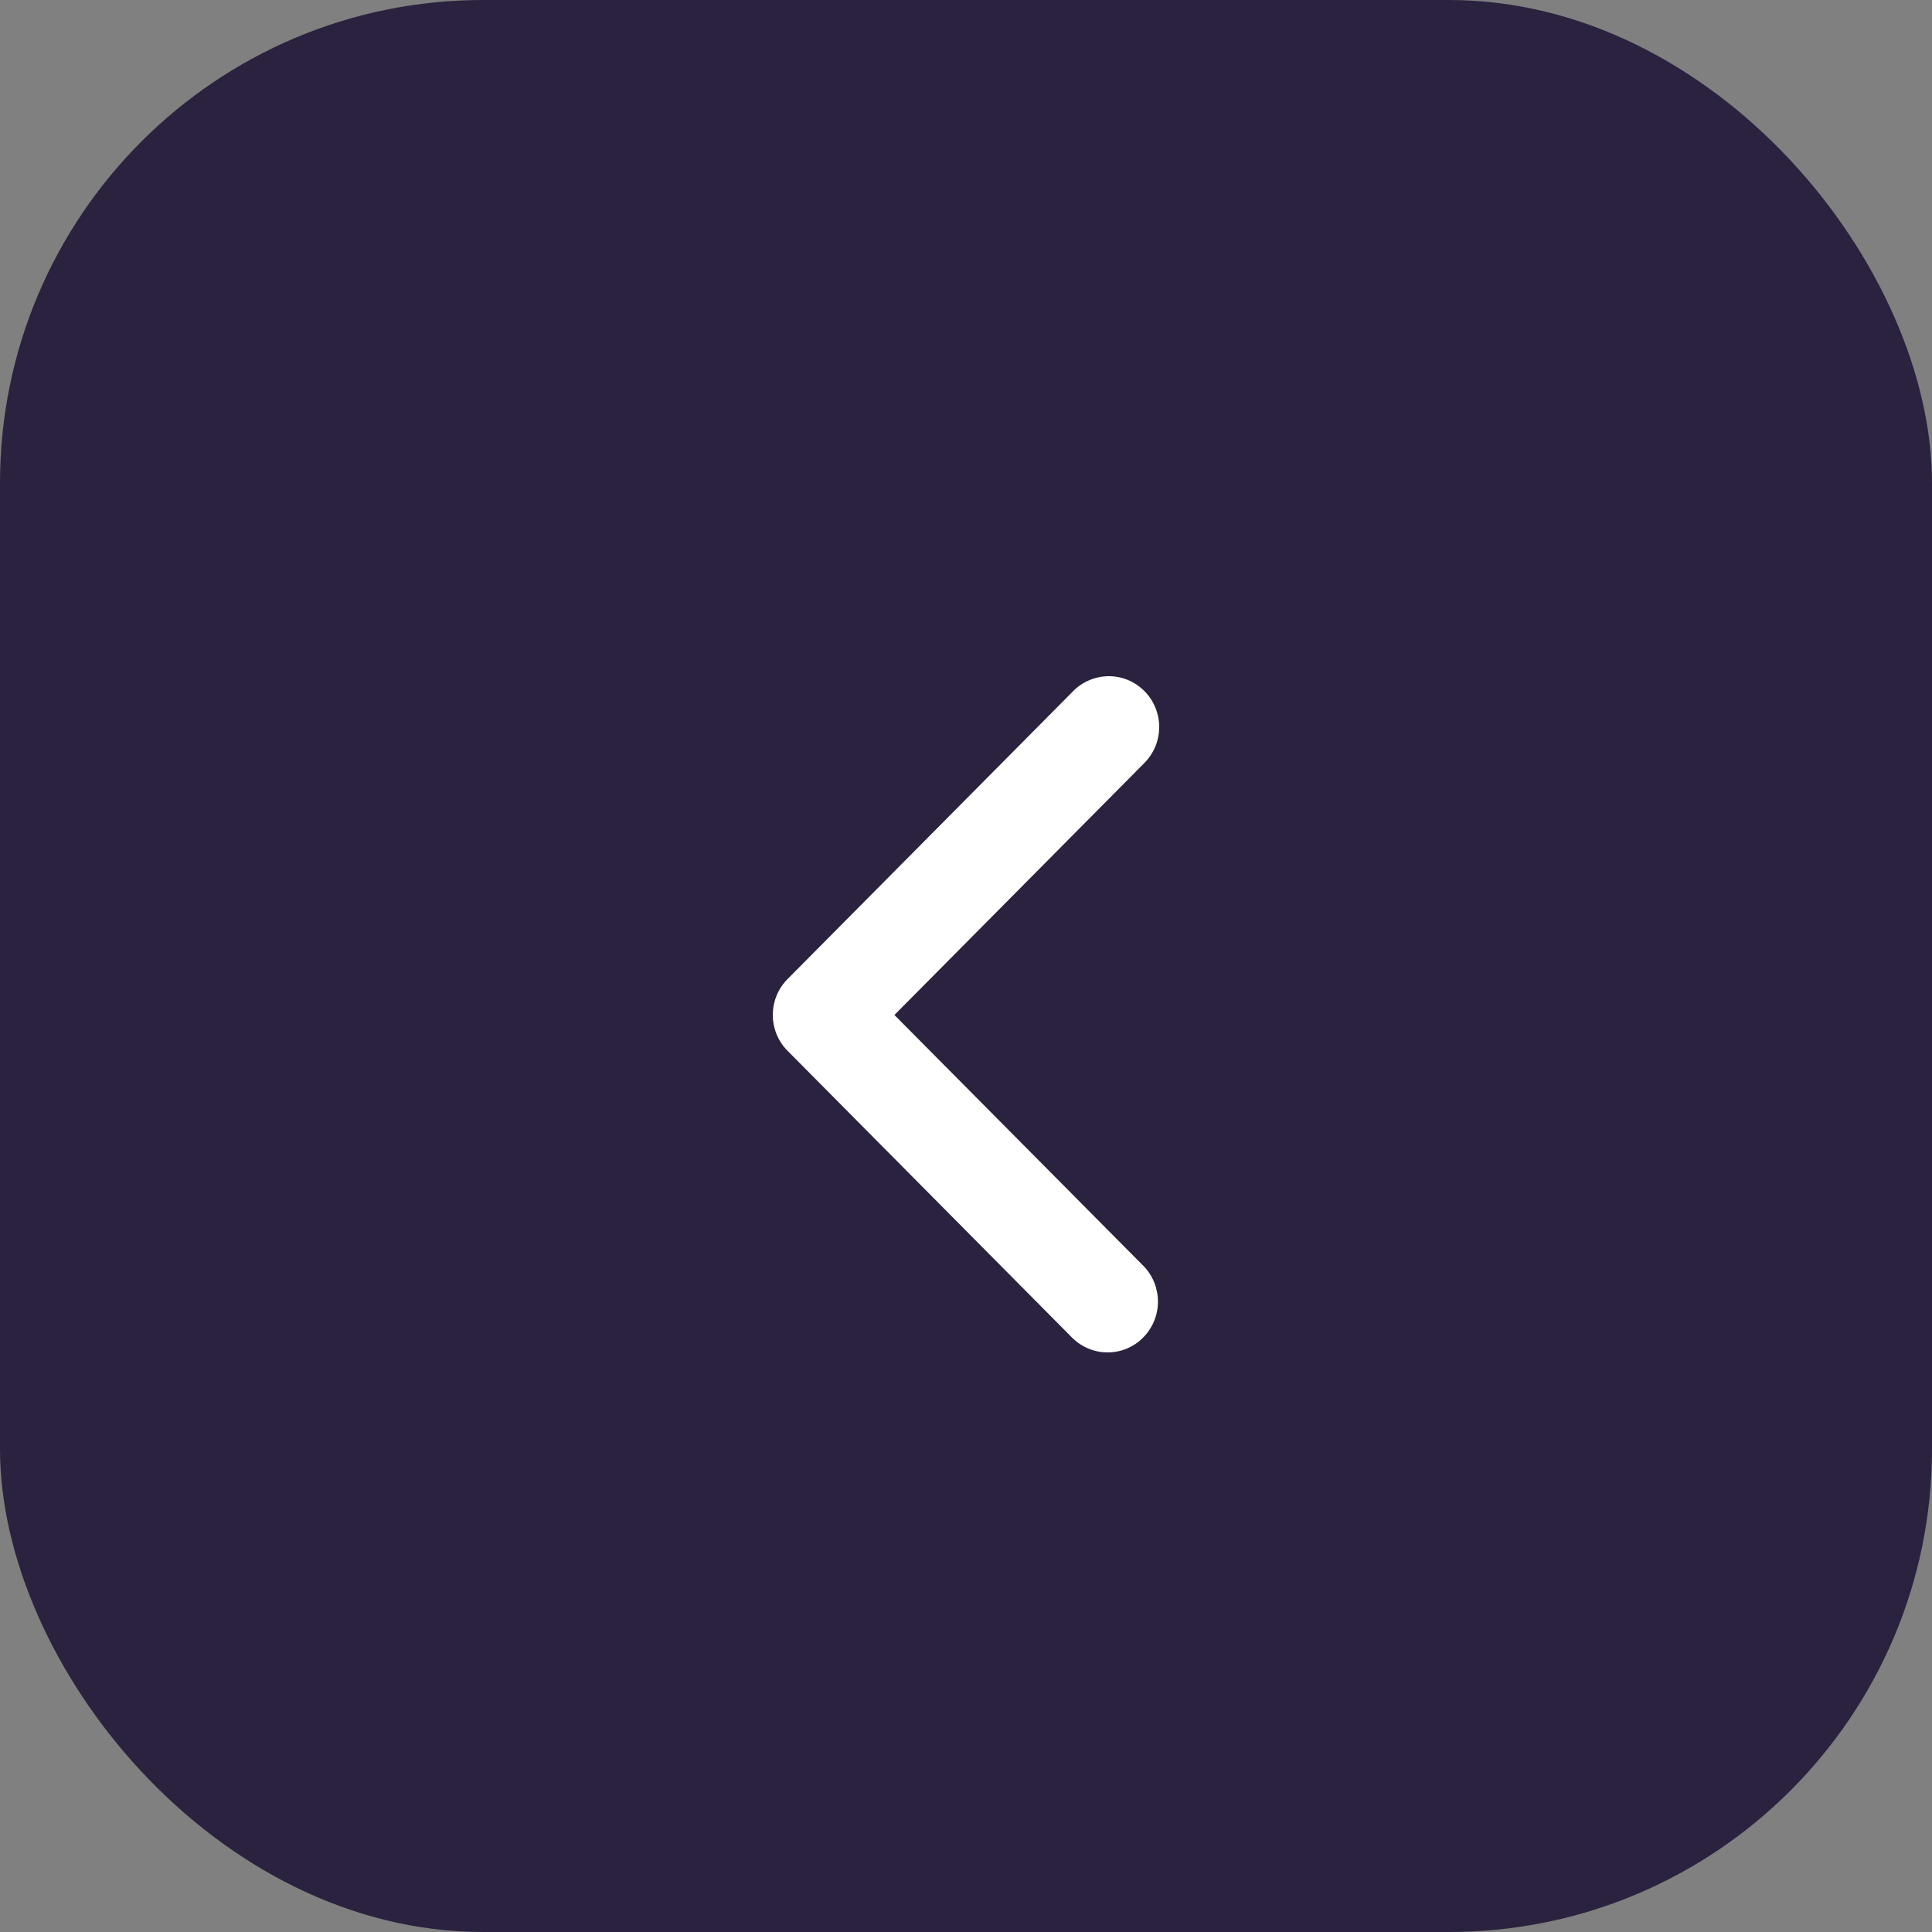 <?xml version="1.0" encoding="UTF-8"?> <svg xmlns="http://www.w3.org/2000/svg" width="20" height="20" viewBox="0 0 20 20" fill="none"><rect x="0" y="0" width="20" height="20" fill="#808080" stroke="none"/><rect width="20" height="20" rx="5" fill="#2A223F"></rect><path fill-rule="evenodd" clip-rule="evenodd" d="M8.153 10.878C8.055 10.78 8 10.646 8 10.507C8 10.367 8.055 10.233 8.153 10.135L11.103 7.161C11.151 7.11 11.209 7.07 11.273 7.043C11.336 7.015 11.405 7.001 11.474 7C11.543 6.999 11.612 7.013 11.676 7.039C11.74 7.066 11.798 7.105 11.847 7.154C11.896 7.203 11.935 7.262 11.961 7.327C11.987 7.391 12.001 7.461 12 7.53C11.999 7.6 11.985 7.669 11.958 7.733C11.93 7.797 11.891 7.855 11.841 7.904L9.259 10.507L11.841 13.109C11.936 13.208 11.988 13.341 11.987 13.479C11.986 13.617 11.931 13.748 11.834 13.846C11.738 13.944 11.607 13.999 11.47 14C11.333 14.001 11.202 13.948 11.103 13.852L8.153 10.878Z" fill="white"></path></svg> 